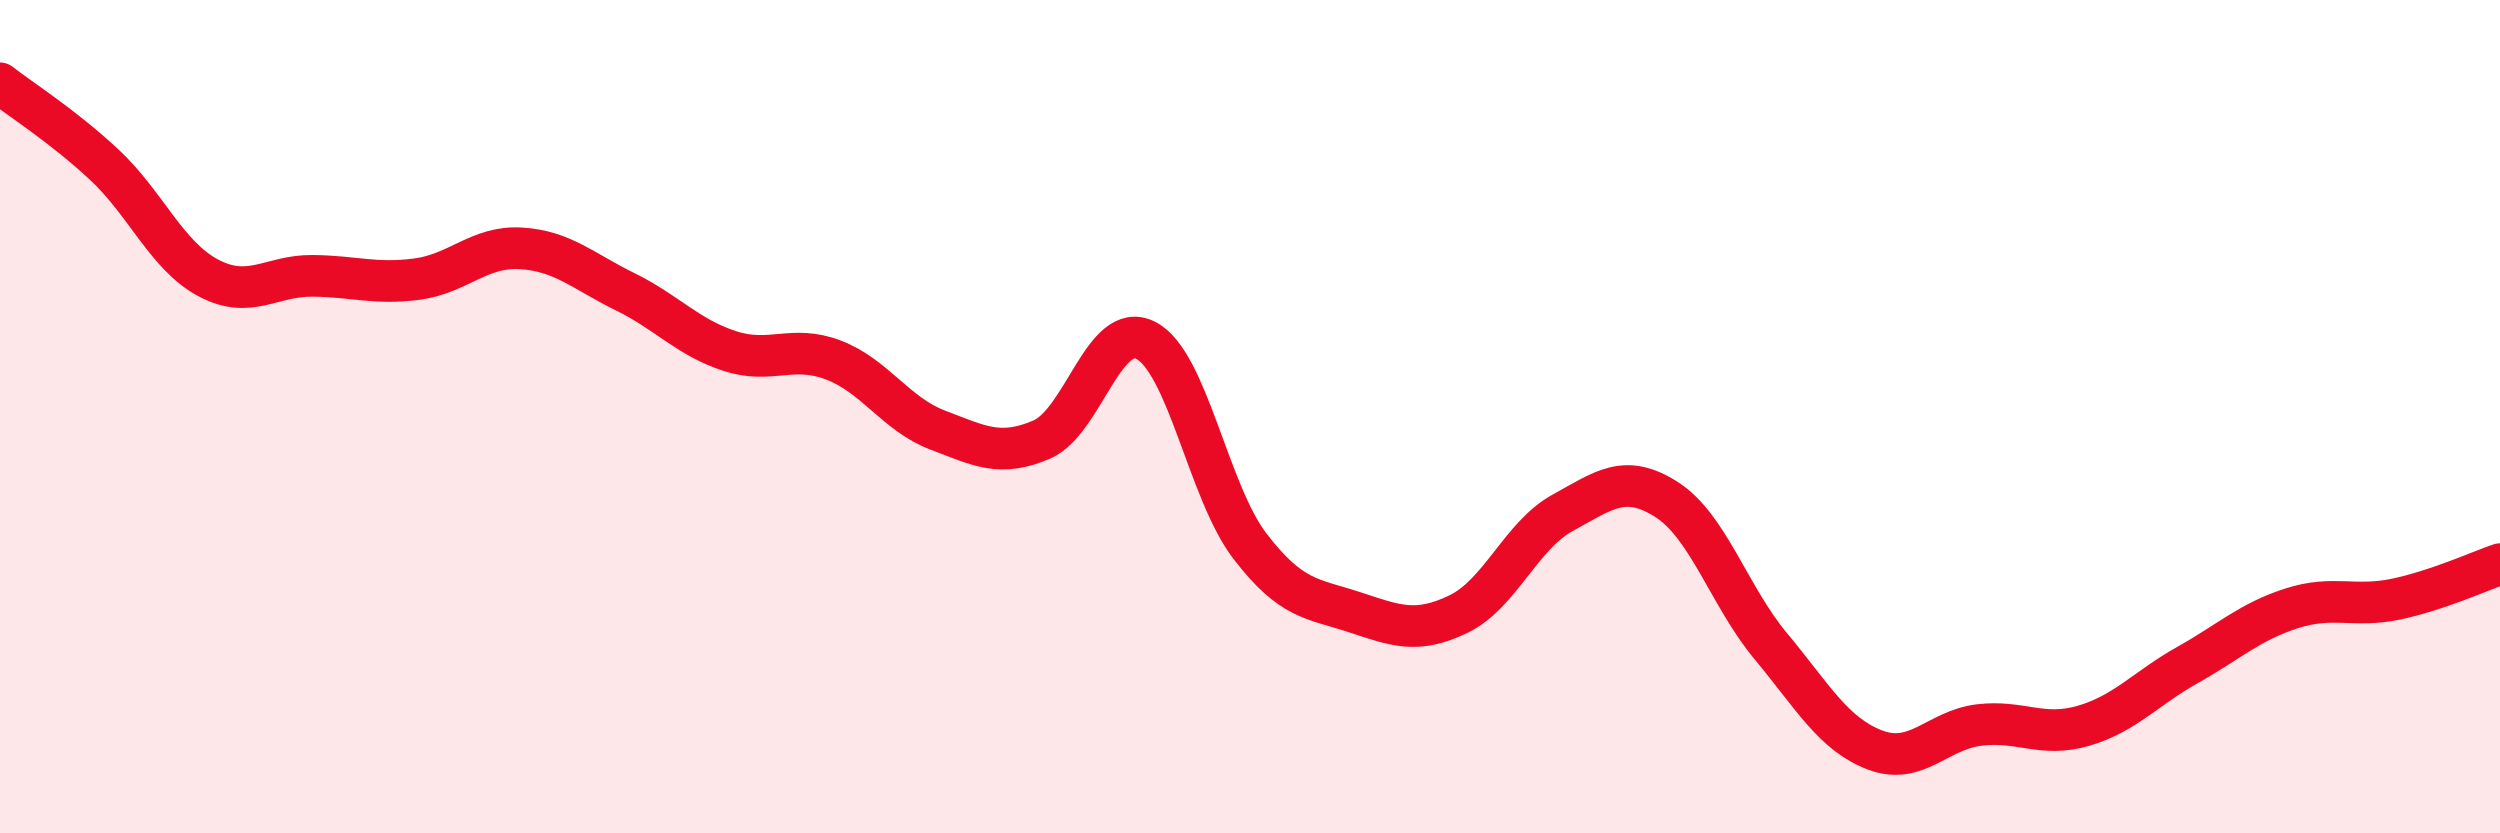 
    <svg width="60" height="20" viewBox="0 0 60 20" xmlns="http://www.w3.org/2000/svg">
      <path
        d="M 0,2 C 0.5,2.39 1.5,3.02 2.5,3.95 C 3.5,4.88 4,6.14 5,6.67 C 6,7.2 6.5,6.61 7.5,6.62 C 8.5,6.63 9,6.83 10,6.7 C 11,6.57 11.5,5.9 12.5,5.96 C 13.5,6.02 14,6.51 15,7 C 16,7.49 16.5,8.09 17.5,8.42 C 18.5,8.75 19,8.26 20,8.64 C 21,9.02 21.5,9.94 22.5,10.32 C 23.5,10.7 24,10.98 25,10.55 C 26,10.12 26.5,7.66 27.5,8.17 C 28.5,8.68 29,11.81 30,13.11 C 31,14.41 31.5,14.36 32.5,14.69 C 33.5,15.02 34,15.22 35,14.74 C 36,14.26 36.5,12.86 37.5,12.31 C 38.5,11.76 39,11.35 40,11.99 C 41,12.63 41.5,14.31 42.5,15.51 C 43.5,16.71 44,17.62 45,18 C 46,18.38 46.5,17.52 47.5,17.4 C 48.5,17.28 49,17.71 50,17.42 C 51,17.13 51.5,16.52 52.5,15.96 C 53.5,15.4 54,14.92 55,14.6 C 56,14.28 56.5,14.59 57.5,14.38 C 58.5,14.17 59.5,13.71 60,13.54L60 20L0 20Z"
        fill="#EB0A25"
        opacity="0.1"
        stroke-linecap="round"
        stroke-linejoin="round"
      />
      <path
        d="M 0,2 C 0.5,2.39 1.5,3.02 2.5,3.95 C 3.5,4.88 4,6.14 5,6.67 C 6,7.2 6.5,6.61 7.5,6.62 C 8.5,6.63 9,6.83 10,6.7 C 11,6.57 11.5,5.9 12.5,5.96 C 13.5,6.02 14,6.51 15,7 C 16,7.49 16.5,8.09 17.5,8.42 C 18.5,8.75 19,8.26 20,8.64 C 21,9.02 21.5,9.94 22.5,10.32 C 23.5,10.7 24,10.98 25,10.55 C 26,10.12 26.5,7.66 27.5,8.17 C 28.5,8.68 29,11.81 30,13.11 C 31,14.41 31.5,14.36 32.5,14.69 C 33.5,15.02 34,15.22 35,14.74 C 36,14.26 36.5,12.86 37.5,12.31 C 38.5,11.76 39,11.35 40,11.99 C 41,12.63 41.5,14.31 42.5,15.51 C 43.5,16.71 44,17.62 45,18 C 46,18.38 46.5,17.52 47.5,17.4 C 48.5,17.28 49,17.71 50,17.42 C 51,17.13 51.5,16.52 52.5,15.96 C 53.5,15.4 54,14.92 55,14.6 C 56,14.28 56.5,14.59 57.5,14.38 C 58.5,14.17 59.5,13.71 60,13.54"
        stroke="#EB0A25"
        stroke-width="1"
        fill="none"
        stroke-linecap="round"
        stroke-linejoin="round"
      />
    </svg>
  